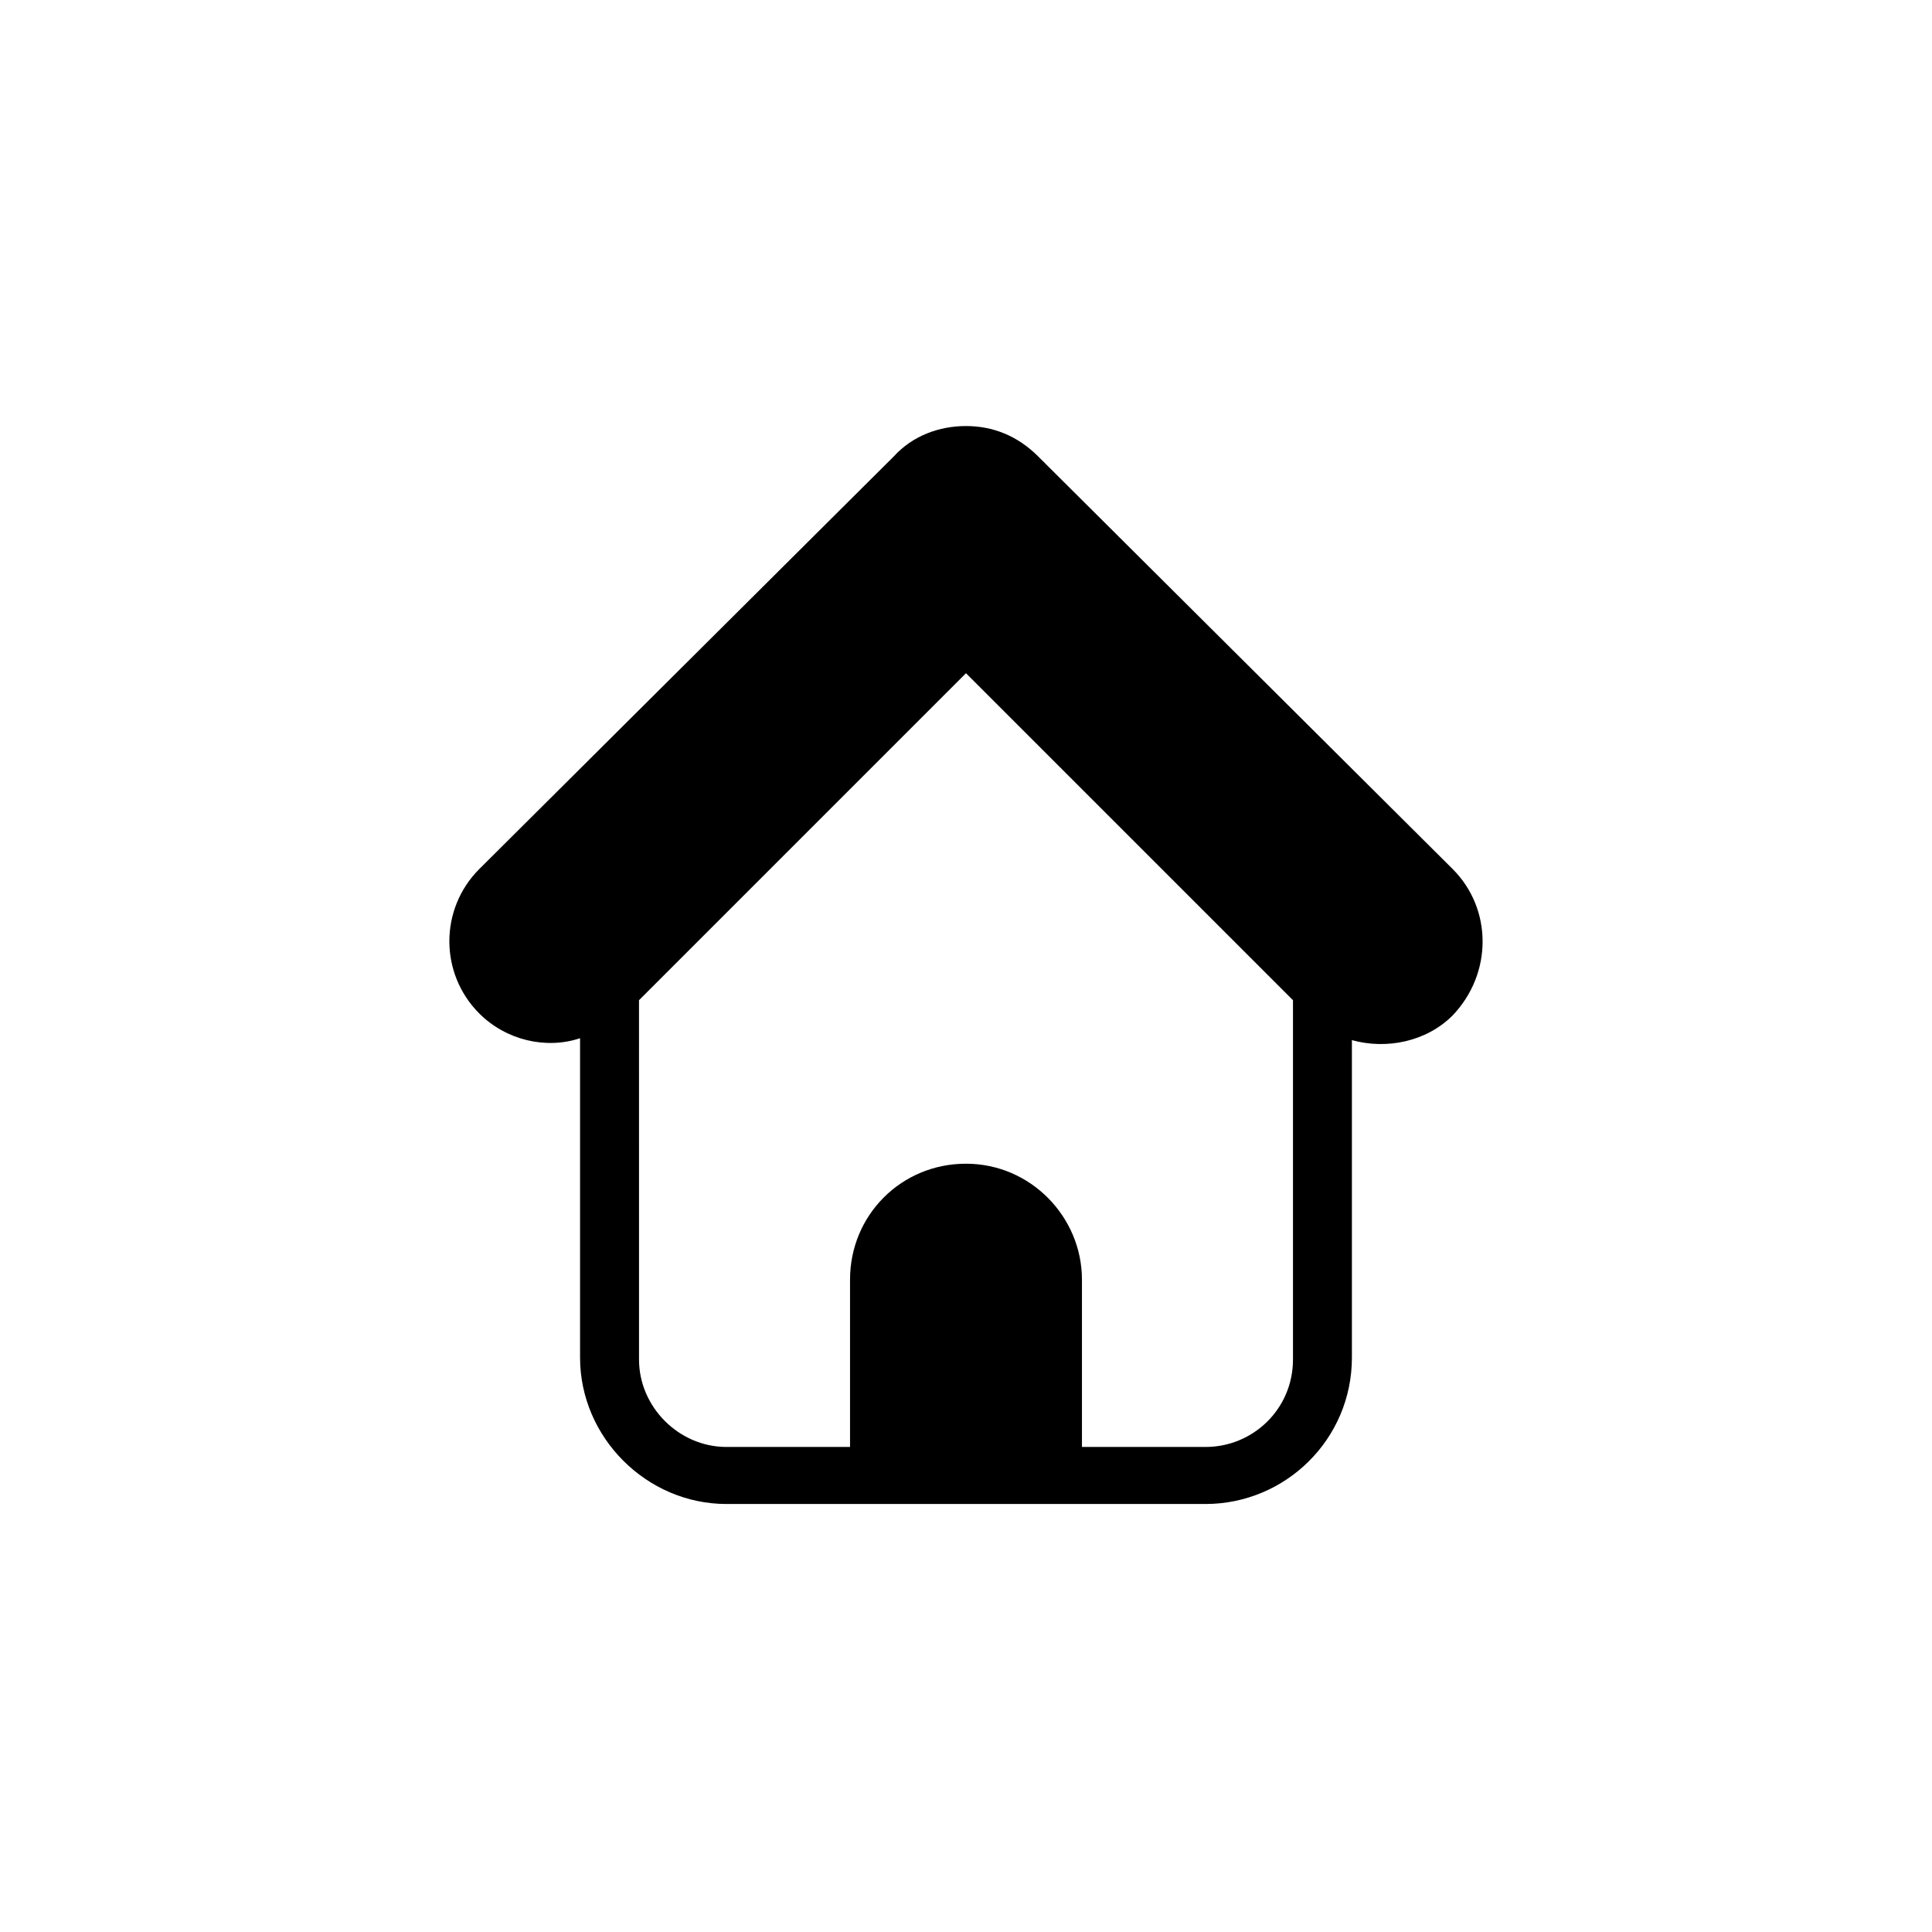 <?xml version="1.0" encoding="UTF-8"?>
<!-- Uploaded to: ICON Repo, www.svgrepo.com, Generator: ICON Repo Mixer Tools -->
<svg fill="#000000" width="800px" height="800px" version="1.1" viewBox="144 144 512 512" xmlns="http://www.w3.org/2000/svg">
 <path d="m528.97 374.3-109.83-109.33c-5.543-5.543-12.09-8.062-19.145-8.062s-14.105 2.519-19.145 8.062l-109.83 109.33c-10.578 10.578-10.578 27.711 0 38.289 7.055 7.055 17.633 9.574 26.703 6.551v84.641c0 21.16 17.633 38.793 38.793 38.793h126.96c21.16 0 38.793-17.129 38.793-38.793v-84.137c9.07 2.519 19.648 0.504 26.703-6.551 10.578-11.082 10.578-28.215-0.004-38.793zm-65.496 153.16h-32.746v-44.336c0-16.625-13.602-30.73-30.73-30.73s-30.73 13.602-30.73 30.73v44.336h-32.746c-12.594 0-23.176-10.578-23.176-23.176l-0.004-95.219 86.656-86.656 86.656 86.656v95.219c-0.004 13.102-10.582 23.176-23.18 23.176z"/>
</svg>